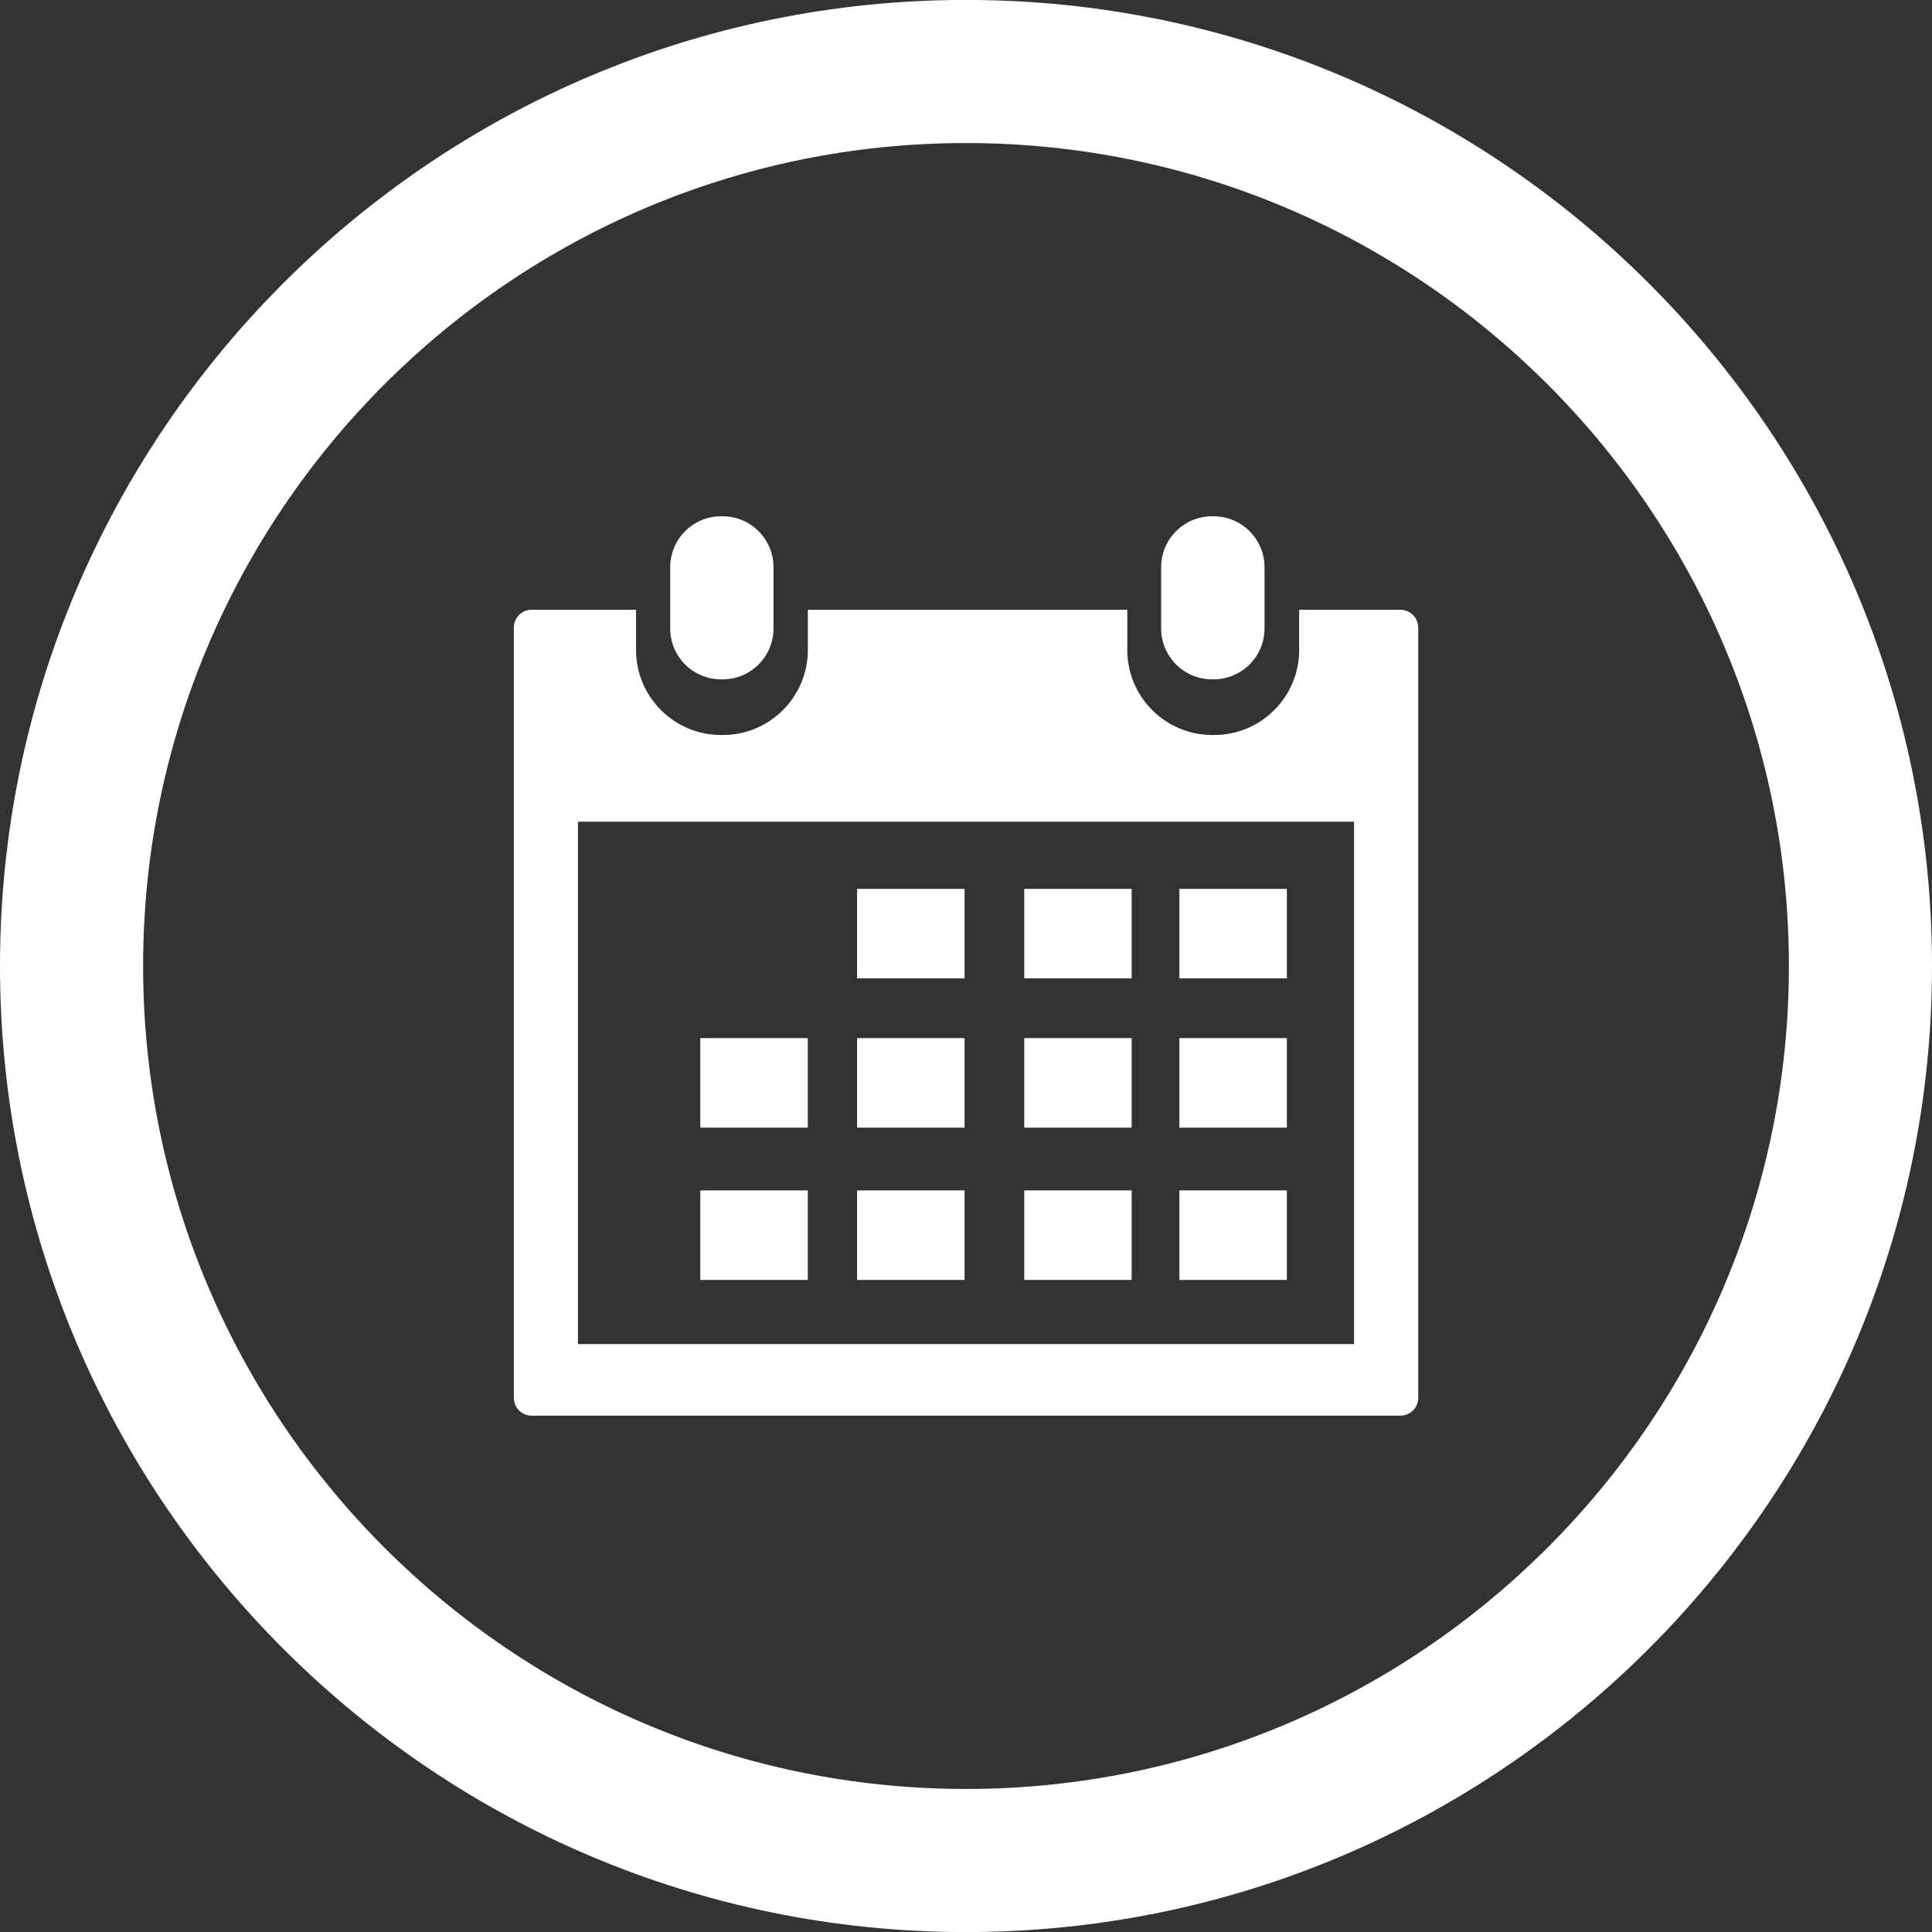 <?xml version="1.0" encoding="utf-8"?>
<!-- Generator: Adobe Illustrator 15.0.0, SVG Export Plug-In . SVG Version: 6.00 Build 0)  -->
<!DOCTYPE svg PUBLIC "-//W3C//DTD SVG 1.1//EN" "http://www.w3.org/Graphics/SVG/1.1/DTD/svg11.dtd">
<svg version="1.1" id="Layer_1" xmlns="http://www.w3.org/2000/svg" xmlns:xlink="http://www.w3.org/1999/xlink" x="0px" y="0px"
	 width="27px" height="27px" viewBox="0 0 27 27" enable-background="new 0 0 27 27" xml:space="preserve">
<rect x="0" y="0" width="27" height="27" fill="#333333" stroke="none"/>
<g display="none">
	<g display="inline">
		<path fill="#FFFFFF" d="M13.5,27C6.057,27,0,20.943,0,13.5C0,6.056,6.057,0,13.5,0C20.944,0,27,6.056,27,13.5
			C27,20.943,20.944,27,13.5,27z M13.5,2C7.159,2,2,7.159,2,13.5C2,19.84,7.159,25,13.5,25C19.842,25,25,19.84,25,13.5
			C25,7.159,19.842,2,13.5,2z"/>
	</g>
	<g display="inline">
		<polygon fill="#FFFFFF" points="23.271,21.307 13.819,8.289 3.681,20.156 2.16,18.857 13.947,5.061 24.889,20.131 		"/>
	</g>
	<g display="inline">
		<g>
			<path fill="#FFFFFF" d="M13.007,16.895v-2.836H12.39c-1.09,0-1.974,0.883-1.974,1.973v0.863H13.007z"/>
		</g>
		<g>
			<path fill="#FFFFFF" d="M13.994,16.895h2.59v-0.863c0-1.09-0.883-1.973-1.973-1.973h-0.617V16.895z"/>
		</g>
		<g>
			<rect x="10.416" y="17.883" fill="#FFFFFF" width="2.591" height="2.836"/>
		</g>
		<g>
			<rect x="13.994" y="17.883" fill="#FFFFFF" width="2.59" height="2.836"/>
		</g>
	</g>
</g>
<g display="none">
	<circle display="inline" fill="none" stroke="#FFFFFF" stroke-width="2" stroke-miterlimit="10" cx="13.5" cy="13.5" r="12.5"/>
	<path display="inline" fill-rule="evenodd" clip-rule="evenodd" fill="#FFFFFF" d="M13.5,19.668c0,0-4.626-5.155-4.626-7.71
		c0-2.554,2.07-4.626,4.626-4.626c2.554,0,4.626,2.072,4.626,4.626C18.127,14.513,13.5,19.668,13.5,19.668"/>
</g>
<g display="none">
	<g display="inline">
		<path fill="#FFFFFF" d="M13.5,27C6.056,27,0,20.944,0,13.5C0,6.056,6.056,0,13.5,0C20.944,0,27,6.056,27,13.5
			C27,20.944,20.944,27,13.5,27z M13.5,2C7.159,2,2,7.159,2,13.5C2,19.841,7.159,25,13.5,25S25,19.841,25,13.5
			C25,7.159,19.842,2,13.5,2z"/>
	</g>
	<g display="inline">
		<path fill-rule="evenodd" clip-rule="evenodd" fill="#FFFFFF" d="M13.5,22.134c0,0-3.608-4.02-3.608-6.013
			s1.613-3.608,3.608-3.608c1.992,0,3.609,1.615,3.609,3.608S13.5,22.134,13.5,22.134"/>
	</g>
	<g display="inline">
		<path fill-rule="evenodd" clip-rule="evenodd" fill="#FFFFFF" d="M13.5,10.729c1.937,0,3.556,1.354,3.982,3.163
			c0.645-1.129,1.106-2.232,1.106-3.076c0-2.81-2.28-5.088-5.088-5.088c-2.812,0-5.088,2.278-5.088,5.088
			c0,0.844,0.462,1.947,1.104,3.076C9.944,12.083,11.562,10.729,13.5,10.729z"/>
	</g>
</g>
<g display="none">
	<g display="inline">
		<path fill="#FFFFFF" d="M13.502,27.001C6.057,27.001,0,20.944,0,13.5S6.057-0.001,13.502-0.001C20.944-0.001,27,6.056,27,13.5
			S20.944,27.001,13.502,27.001z M13.502,1.999C7.16,1.999,2,7.158,2,13.5s5.16,11.501,11.502,11.501
			C19.842,25.001,25,19.842,25,13.5S19.842,1.999,13.502,1.999z"/>
	</g>
	<g display="inline">
		<g>
			<path fill="#FFFFFF" d="M7.308,17.444c0,0.422-0.341,0.764-0.763,0.764l0,0c-0.421,0-0.764-0.342-0.764-0.764V9.556
				c0-0.421,0.343-0.764,0.764-0.764l0,0c0.422,0,0.763,0.343,0.763,0.764V17.444z"/>
		</g>
		<g>
			<path fill="#FFFFFF" d="M20.202,17.444c0,0.422-0.341,0.764-0.765,0.764l0,0c-0.419,0-0.763-0.342-0.763-0.764v-1.271
				c0-0.422,0.344-0.764,0.763-0.764l0,0c0.424,0,0.765,0.342,0.765,0.764V17.444z"/>
		</g>
		<g>
			<path fill="#FFFFFF" d="M21.221,15.79c0,0.445-0.361,0.806-0.806,0.806H7.352c-0.446,0-0.806-0.36-0.806-0.806l0,0
				c0-0.444,0.36-0.806,0.806-0.806h13.063C20.859,14.984,21.221,15.346,21.221,15.79L21.221,15.79z"/>
		</g>
		<g>
			<rect x="7.818" y="12.864" fill="#FFFFFF" width="12.894" height="1.612"/>
		</g>
		<g>
			<path fill="#FFFFFF" d="M8.054,10.186c0,0-0.235,0.727,0.188,1.236c0.697,0.835,1.824,1.269,2.333,1.015
				c0.51-0.255,0.297-1.016-0.21-1.439C9.855,10.574,9.117,9.761,8.054,10.186z"/>
		</g>
	</g>
</g>
<g display="none">
	<g display="inline">
		<path fill="#FFFFFF" d="M13.5,27.001C6.056,27.001,0,20.944,0,13.5S6.056-0.001,13.5-0.001S27,6.056,27,13.5
			S20.944,27.001,13.5,27.001z M13.5,1.999C7.159,1.999,2,7.158,2,13.5c0,6.341,5.159,11.501,11.5,11.501S25,19.841,25,13.5
			C25,7.158,19.841,1.999,13.5,1.999z"/>
	</g>
	<g display="inline">
		<path fill="#FFFFFF" d="M12.666,17.505c-0.644-0.053-1.167-0.152-1.567-0.298c-0.402-0.146-0.699-0.267-0.894-0.364l0.569-1.521
			c0.309,0.149,0.677,0.286,1.104,0.409c0.428,0.125,0.88,0.186,1.355,0.186c0.538,0,0.906-0.072,1.105-0.218
			c0.198-0.146,0.297-0.351,0.297-0.615c0-0.167-0.039-0.312-0.119-0.431c-0.079-0.119-0.193-0.227-0.344-0.323
			c-0.149-0.097-0.34-0.192-0.568-0.284c-0.229-0.094-0.494-0.192-0.794-0.299c-0.291-0.105-0.575-0.223-0.854-0.351
			c-0.277-0.127-0.529-0.284-0.754-0.469c-0.225-0.186-0.406-0.413-0.542-0.682c-0.138-0.27-0.205-0.593-0.205-0.973
			c0-0.291,0.041-0.57,0.125-0.84c0.084-0.269,0.214-0.514,0.391-0.734c0.176-0.221,0.405-0.408,0.688-0.562S12.277,8.87,12.666,8.8
			V7.371h1.667v1.376c0.458,0.044,0.854,0.11,1.184,0.198c0.331,0.088,0.594,0.177,0.787,0.265l-0.41,1.587
			c-0.291-0.123-0.628-0.229-1.012-0.317c-0.384-0.088-0.787-0.132-1.211-0.132c-0.423,0-0.728,0.07-0.912,0.212
			c-0.186,0.141-0.278,0.326-0.278,0.556c0,0.141,0.028,0.262,0.086,0.363s0.147,0.192,0.271,0.271
			c0.123,0.079,0.275,0.156,0.456,0.231s0.399,0.157,0.655,0.245c0.388,0.142,0.747,0.297,1.078,0.465
			c0.331,0.167,0.617,0.359,0.86,0.575c0.242,0.216,0.432,0.47,0.568,0.761s0.205,0.63,0.205,1.019c0,0.264-0.04,0.526-0.119,0.786
			c-0.079,0.261-0.212,0.501-0.396,0.721c-0.186,0.22-0.426,0.41-0.722,0.569c-0.295,0.158-0.659,0.272-1.091,0.344v1.613h-1.667
			V17.505z"/>
	</g>
</g>
<g>
	<g>
		<path fill="#FFFFFF" d="M13.5,27.001C6.056,27.001,0,20.944,0,13.5S6.056-0.001,13.5-0.001S27,6.056,27,13.5
			S20.944,27.001,13.5,27.001z M13.5,1.999C7.159,1.999,2,7.158,2,13.5c0,6.341,5.159,11.501,11.5,11.501S25,19.841,25,13.5
			C25,7.158,19.841,1.999,13.5,1.999z"/>
	</g>
	<g>
		<g>
			<rect x="11.978" y="12.422" fill="#FFFFFF" width="1.502" height="1.251"/>
		</g>
		<g>
			<rect x="14.314" y="12.422" fill="#FFFFFF" width="1.501" height="1.251"/>
		</g>
		<g>
			<rect x="16.482" y="12.422" fill="#FFFFFF" width="1.502" height="1.251"/>
		</g>
		<g>
			<rect x="11.978" y="14.508" fill="#FFFFFF" width="1.502" height="1.251"/>
		</g>
		<g>
			<rect x="9.787" y="14.508" fill="#FFFFFF" width="1.502" height="1.251"/>
		</g>
		<g>
			<rect x="9.787" y="16.636" fill="#FFFFFF" width="1.502" height="1.251"/>
		</g>
		<g>
			<rect x="14.314" y="14.508" fill="#FFFFFF" width="1.501" height="1.251"/>
		</g>
		<g>
			<rect x="16.482" y="14.508" fill="#FFFFFF" width="1.502" height="1.251"/>
		</g>
		<g>
			<rect x="11.978" y="16.636" fill="#FFFFFF" width="1.502" height="1.251"/>
		</g>
		<g>
			<rect x="14.314" y="16.636" fill="#FFFFFF" width="1.501" height="1.251"/>
		</g>
		<g>
			<rect x="16.482" y="16.636" fill="#FFFFFF" width="1.502" height="1.251"/>
		</g>
		<g>
			<path fill="#FFFFFF" d="M19.569,8.521h-1.413v0.563c0,0.655-0.533,1.188-1.188,1.188h-0.026c-0.655,0-1.188-0.533-1.188-1.188
				V8.521h-4.464v0.563c0,0.655-0.533,1.188-1.188,1.188h-0.025c-0.656,0-1.188-0.533-1.188-1.188V8.521H7.431
				c-0.139,0-0.25,0.112-0.25,0.25v10.763c0,0.139,0.111,0.25,0.25,0.25h12.139c0.139,0,0.25-0.111,0.25-0.25V8.771
				C19.819,8.634,19.708,8.521,19.569,8.521z M18.923,18.784H8.077v-7.301h10.846V18.784z"/>
		</g>
		<g>
			<path fill="#FFFFFF" d="M10.81,8.782c0,0.394-0.318,0.712-0.712,0.712h-0.02c-0.394,0-0.712-0.318-0.712-0.712V7.928
				c0-0.394,0.318-0.713,0.712-0.713h0.02c0.394,0,0.712,0.319,0.712,0.713V8.782z"/>
		</g>
		<g>
			<path fill="#FFFFFF" d="M17.672,8.782c0,0.394-0.319,0.712-0.713,0.712h-0.02c-0.393,0-0.712-0.318-0.712-0.712V7.928
				c0-0.394,0.319-0.713,0.712-0.713h0.02c0.394,0,0.713,0.319,0.713,0.713V8.782z"/>
		</g>
	</g>
</g>
</svg>
